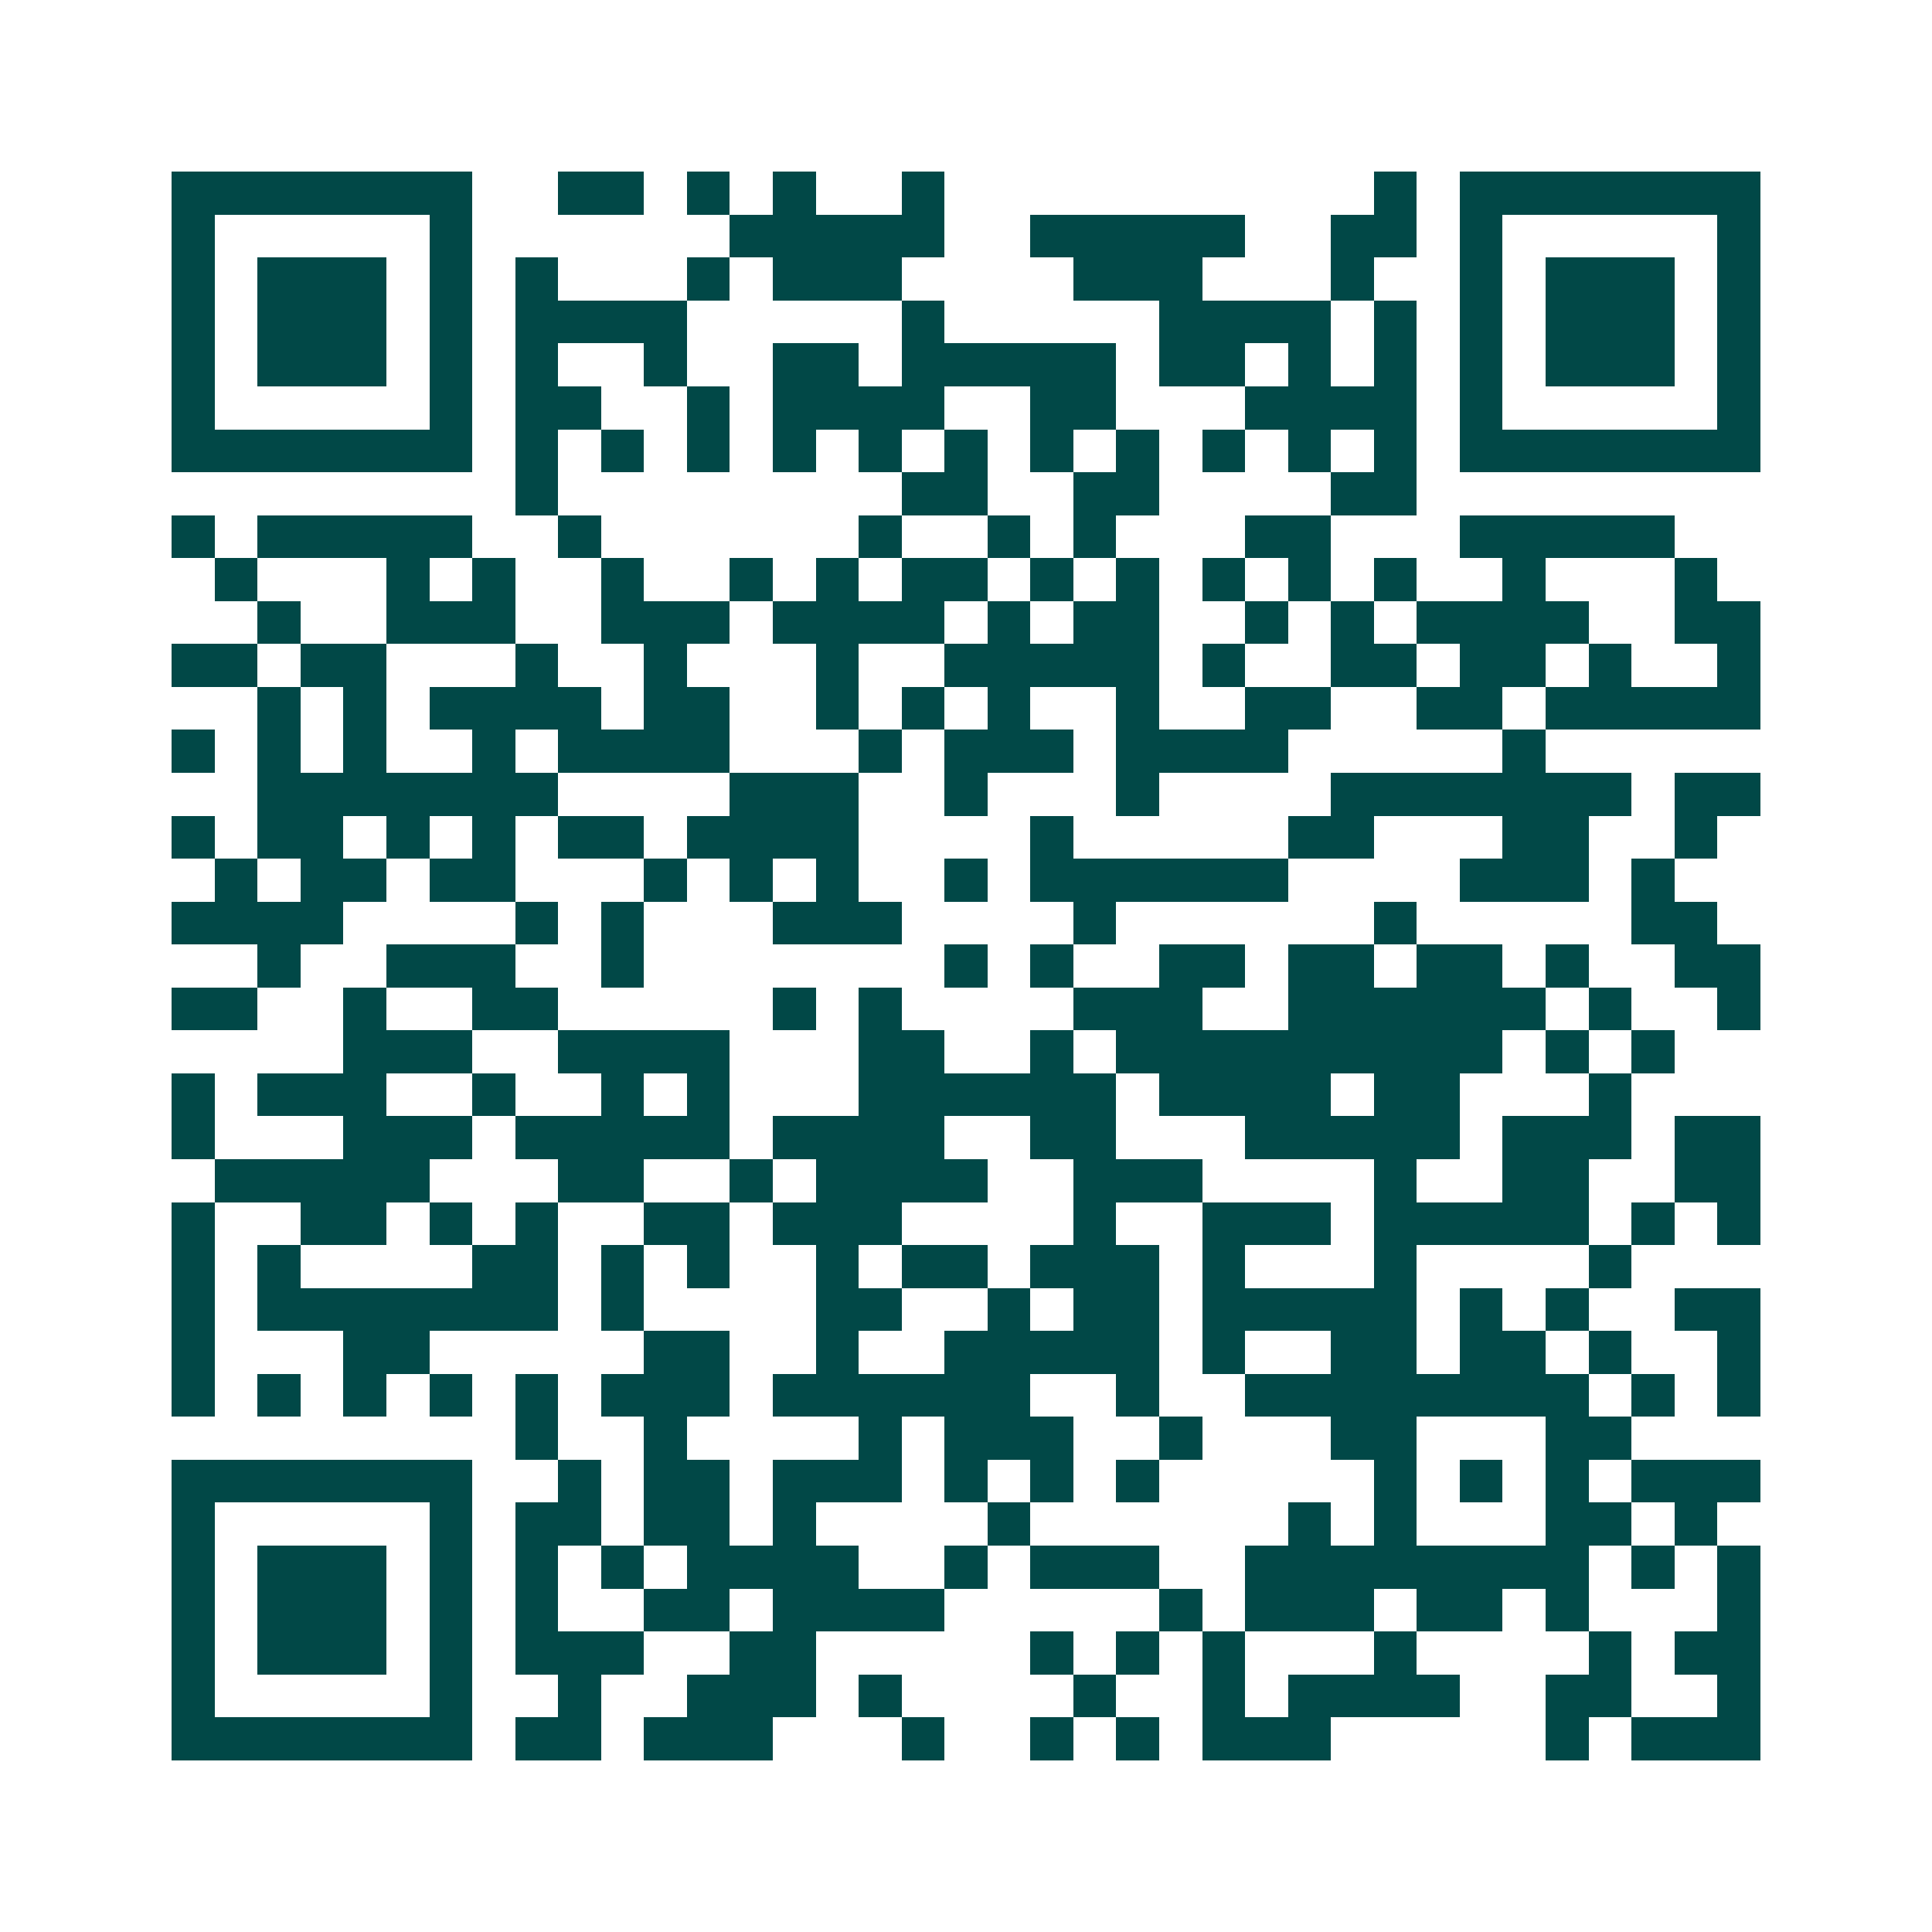 <svg xmlns="http://www.w3.org/2000/svg" width="200" height="200" viewBox="0 0 45 45" shape-rendering="crispEdges"><path fill="#ffffff" d="M0 0h45v45H0z"/><path stroke="#014847" d="M4 4.5h7m2 0h2m1 0h1m1 0h1m2 0h1m10 0h1m1 0h7M4 5.5h1m5 0h1m6 0h5m2 0h5m2 0h2m1 0h1m5 0h1M4 6.5h1m1 0h3m1 0h1m1 0h1m3 0h1m1 0h3m4 0h3m3 0h1m2 0h1m1 0h3m1 0h1M4 7.5h1m1 0h3m1 0h1m1 0h4m5 0h1m5 0h4m1 0h1m1 0h1m1 0h3m1 0h1M4 8.5h1m1 0h3m1 0h1m1 0h1m2 0h1m2 0h2m1 0h5m1 0h2m1 0h1m1 0h1m1 0h1m1 0h3m1 0h1M4 9.5h1m5 0h1m1 0h2m2 0h1m1 0h4m2 0h2m3 0h4m1 0h1m5 0h1M4 10.5h7m1 0h1m1 0h1m1 0h1m1 0h1m1 0h1m1 0h1m1 0h1m1 0h1m1 0h1m1 0h1m1 0h1m1 0h7M12 11.5h1m8 0h2m2 0h2m4 0h2M4 12.5h1m1 0h5m2 0h1m6 0h1m2 0h1m1 0h1m3 0h2m3 0h5M5 13.5h1m3 0h1m1 0h1m2 0h1m2 0h1m1 0h1m1 0h2m1 0h1m1 0h1m1 0h1m1 0h1m1 0h1m2 0h1m3 0h1M6 14.5h1m2 0h3m2 0h3m1 0h4m1 0h1m1 0h2m2 0h1m1 0h1m1 0h4m2 0h2M4 15.5h2m1 0h2m3 0h1m2 0h1m3 0h1m2 0h5m1 0h1m2 0h2m1 0h2m1 0h1m2 0h1M6 16.5h1m1 0h1m1 0h4m1 0h2m2 0h1m1 0h1m1 0h1m2 0h1m2 0h2m2 0h2m1 0h5M4 17.5h1m1 0h1m1 0h1m2 0h1m1 0h4m3 0h1m1 0h3m1 0h4m5 0h1M6 18.5h7m4 0h3m2 0h1m3 0h1m4 0h7m1 0h2M4 19.5h1m1 0h2m1 0h1m1 0h1m1 0h2m1 0h4m4 0h1m5 0h2m3 0h2m2 0h1M5 20.5h1m1 0h2m1 0h2m3 0h1m1 0h1m1 0h1m2 0h1m1 0h6m4 0h3m1 0h1M4 21.5h4m4 0h1m1 0h1m3 0h3m4 0h1m6 0h1m5 0h2M6 22.5h1m2 0h3m2 0h1m7 0h1m1 0h1m2 0h2m1 0h2m1 0h2m1 0h1m2 0h2M4 23.5h2m2 0h1m2 0h2m5 0h1m1 0h1m4 0h3m2 0h6m1 0h1m2 0h1M8 24.5h3m2 0h4m3 0h2m2 0h1m1 0h9m1 0h1m1 0h1M4 25.5h1m1 0h3m2 0h1m2 0h1m1 0h1m3 0h6m1 0h4m1 0h2m3 0h1M4 26.5h1m3 0h3m1 0h5m1 0h4m2 0h2m3 0h5m1 0h3m1 0h2M5 27.5h5m3 0h2m2 0h1m1 0h4m2 0h3m4 0h1m2 0h2m2 0h2M4 28.5h1m2 0h2m1 0h1m1 0h1m2 0h2m1 0h3m4 0h1m2 0h3m1 0h5m1 0h1m1 0h1M4 29.5h1m1 0h1m4 0h2m1 0h1m1 0h1m2 0h1m1 0h2m1 0h3m1 0h1m3 0h1m4 0h1M4 30.5h1m1 0h7m1 0h1m4 0h2m2 0h1m1 0h2m1 0h5m1 0h1m1 0h1m2 0h2M4 31.5h1m3 0h2m5 0h2m2 0h1m2 0h5m1 0h1m2 0h2m1 0h2m1 0h1m2 0h1M4 32.5h1m1 0h1m1 0h1m1 0h1m1 0h1m1 0h3m1 0h6m2 0h1m2 0h8m1 0h1m1 0h1M12 33.5h1m2 0h1m4 0h1m1 0h3m2 0h1m3 0h2m3 0h2M4 34.5h7m2 0h1m1 0h2m1 0h3m1 0h1m1 0h1m1 0h1m5 0h1m1 0h1m1 0h1m1 0h3M4 35.5h1m5 0h1m1 0h2m1 0h2m1 0h1m4 0h1m6 0h1m1 0h1m3 0h2m1 0h1M4 36.5h1m1 0h3m1 0h1m1 0h1m1 0h1m1 0h4m2 0h1m1 0h3m2 0h8m1 0h1m1 0h1M4 37.5h1m1 0h3m1 0h1m1 0h1m2 0h2m1 0h4m5 0h1m1 0h3m1 0h2m1 0h1m3 0h1M4 38.5h1m1 0h3m1 0h1m1 0h3m2 0h2m5 0h1m1 0h1m1 0h1m3 0h1m4 0h1m1 0h2M4 39.5h1m5 0h1m2 0h1m2 0h3m1 0h1m4 0h1m2 0h1m1 0h4m2 0h2m2 0h1M4 40.5h7m1 0h2m1 0h3m3 0h1m2 0h1m1 0h1m1 0h3m5 0h1m1 0h3"/></svg>
